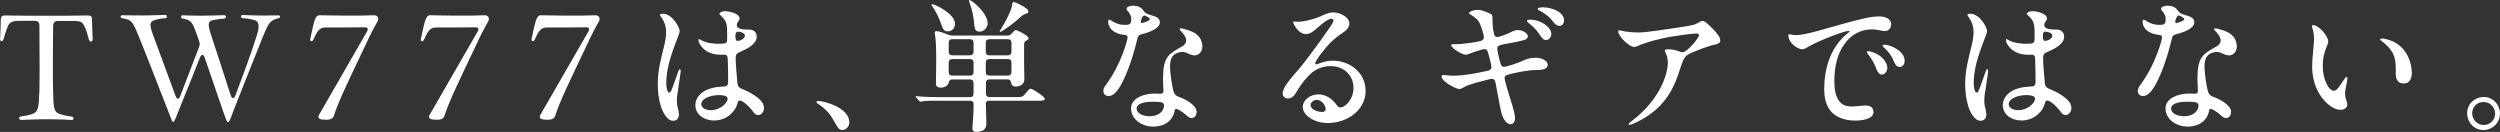 <svg height="14.69" viewBox="0 0 278.41 14.69" width="278.41" xmlns="http://www.w3.org/2000/svg"><rect x="0" y="0" width="278.41" height="14.69" fill="#333333" stroke="none"/><path d="m2.29 13.33c-.1 0-.16-.08-.16-.14 0-.11.05-.21.18-.22.43-.05.93-.14 1.26-.27.67-.22.75-.58.82-2.62.02-.91.02-1.89.02-2.62 0-1.15 0-2.45-.02-4.64 0-.32-.18-.5-.48-.5h-1.7c-.91 0-1.17.19-1.36.66-.1.22-.27.75-.46 1.39-.1.3-.38.29-.38-.03v-.03c.03-.37.08-1.82.08-2.13.02-.37.14-.46.5-.46.16 0 1.31.03 2.26.03h4.61l2.32-.03c.37 0 .45.1.46.45.02.4.08 1.94.08 2.19 0 .32-.32.38-.42.05-.18-.67-.32-1.2-.56-1.6-.18-.37-.43-.48-1.22-.48h-1.7c-.3 0-.48.18-.5.5-.03 2.19-.03 3.49-.03 4.64 0 1.04 0 1.74.02 2.59.05 2.05.1 2.37.67 2.61.38.14 1.01.27 1.44.32.22.05.21.37 0 .37-.53-.03-1.31-.08-2.98-.08-1.28 0-2.43.08-2.75.08zm17.01.25c-.13 0-.21-.27-.42-.83-.94-2.38-2.34-6.02-3.49-8.86-.51-1.26-.74-1.55-1.14-1.71-.27-.08-.38-.1-.69-.16-.08-.02-.13-.1-.13-.16 0-.08.06-.16.19-.16.43 0 .94.02 2.21.02 1.15 0 2.14-.06 2.59-.06.11 0 .16.1.16.18 0 .1-.06.19-.18.19-.54.03-.82.1-1.17.21-.58.16-.61.51-.18 1.66l2.5 6.78c.16.42.37.42.53 0 .69-1.78 1.58-4.11 2.1-5.47.08-.22.08-.4 0-.62l-.19-.56c-.46-1.33-.66-1.65-1.09-1.82-.24-.1-.46-.14-.58-.14-.21-.03-.21-.37.02-.37.1 0 .78.05 2.03.05 1.14 0 2.19-.06 2.62-.06.22 0 .22.35 0 .37-.53.05-.88.11-1.3.19-.58.13-.54.51-.19 1.63.24.66 1.47 4.51 2.19 6.72.14.43.38.43.54 0 .93-2.48 1.7-4.53 2.37-6.66.34-1.06.24-1.55-.26-1.7-.66-.18-.98-.19-1.34-.22-.22-.03-.22-.35 0-.35.38 0 1.14.06 2.3.06.75 0 1.25-.02 1.71-.02.11 0 .18.08.18.13 0 .08-.06.16-.18.19-.3.08-.43.11-.64.24-.29.19-.54.42-1.04 1.68-.99 2.43-2.21 5.58-3.2 8.05-.37.94-.54 1.6-.75 1.6-.1 0-.18-.21-.42-.88-.54-1.57-1.36-3.95-2.16-6.29-.16-.43-.35-.43-.53-.03-.78 1.95-1.57 3.97-2.22 5.54-.4.98-.61 1.66-.78 1.66zm16.96-.25c-.61 0-.94-.11-.74-.53 1.62-2.83 3.14-5.42 5.33-9.25.22-.37.1-.51-.27-.51-1.42.02-3.47.03-4.26.02-.69-.02-.96.3-1.41 1.34-.11.26-.37.24-.37 0l.02-.11c.43-1.97.53-2.59 1.02-2.59 1.06.03 4.45.08 6.06 0h.03c.29 0 .46.19.46.42 0 .08-.03.16-.08.26-.11.19-.61 1.02-1.41 2.77-1.63 3.44-2.94 6.1-3.41 7.6-.13.42-.27.58-.99.59zm12.32 0c-.61 0-.94-.11-.74-.53 1.62-2.83 3.14-5.42 5.33-9.25.22-.37.1-.51-.27-.51-1.42.02-3.47.03-4.26.02-.69-.02-.96.3-1.41 1.34-.11.26-.37.24-.37 0l.02-.11c.43-1.97.53-2.59 1.02-2.59 1.06.03 4.45.08 6.06 0h.03c.29 0 .46.19.46.42 0 .08-.03.16-.08.26-.11.19-.61 1.02-1.41 2.77-1.63 3.44-2.94 6.1-3.41 7.6-.13.42-.27.58-.99.59zm12.33 0c-.61 0-.94-.11-.74-.53 1.62-2.83 3.14-5.42 5.33-9.25.22-.37.1-.51-.27-.51-1.42.02-3.47.03-4.26.02-.69-.02-.96.3-1.41 1.34-.11.26-.37.24-.37 0l.02-.11c.43-1.97.53-2.59 1.02-2.59 1.06.03 4.45.08 6.06 0h.03c.29 0 .46.19.46.42 0 .08-.03.16-.08.26-.11.19-.61 1.02-1.41 2.77-1.63 3.44-2.94 6.1-3.41 7.6-.13.42-.27.58-.99.59zm21.46-2.13c-.14 0-.19.1-.24.3-.11.43-.34.82-.61 1.06-.48.54-1.22.86-2 .86-1.1 0-2.08-.66-2.08-1.71 0-.62.37-1.14.85-1.47.54-.37 1.33-.56 2.06-.59.58-.02.74-.05.74-.58 0-.46-.02-2.32-.06-2.66-.03-.18-.13-.32-.34-.32-.19 0-.37.02-.61 0-1.65-.05-2.3-1.26-2.3-1.62 0-.05.02-.11.08-.11s.16.06.26.13c.54.3 1.49.42 2.16.38.77-.02.7-.13.7-1.02 0-1.15-.03-1.49-.72-2.13-.05-.05-.14-.13-.14-.19 0-.13.3-.29.62-.29.29 0 1.62.19 1.62.83 0 .26-.3.37-.3.72 0 .5.85.5 1.23.5.54-.02.98.19.98.8 0 .82-1.06 1.34-1.7 1.62-.54.24-.64.26-.64.86 0 .51.13 2.13.19 2.64.06.53.21.56.83.83.86.37 1.54.86 1.89 1.3.18.22.24.5.24.72 0 .3-.24.75-.64.75-.26 0-.4-.14-.59-.4-.42-.58-1.14-1.22-1.47-1.22zm-6.56-3.34c0 .19-.24 1.74-.29 2.08-.08.45-.14.88-.14 1.3 0 .32.05.59.13.9.05.18.1.43.1.61 0 .38-.21.7-.66.7-.67 0-1.15-1.01-1.33-1.52-.27-.85-.37-1.74-.37-2.62 0-1.38.34-2.7.67-4.03.14-.56.26-1.1.26-1.7 0-.67-.19-1.18-.58-1.73-.05-.05-.1-.14-.1-.19 0-.11.19-.13.29-.13 1.12 0 1.9 1.55 1.9 1.94 0 .46-1.49 3.26-1.49 5.74 0 .24.03 1.1.35 1.1.14 0 .24-.29.38-.66.21-.58.56-1.6.62-1.74.03-.08.1-.21.16-.21.08 0 .08.1.08.16zm6.43-4.34c-.3 0-.34.21-.34.45 0 .53.1.58.26.58.27 0 .8-.24.8-.59 0-.27-.48-.43-.72-.43zm-2.14 7.07c-1.01 0-2 .4-2 1.01 0 .43.5.67 1.09.67.94 0 1.84-.75 1.84-1.28 0-.35-.62-.4-.93-.4zm14.49 3.03c0 .4-.34.86-.77.86-.34 0-.48-.16-.93-.98-.38-.7-.85-1.31-1.76-1.92-.11-.06-.21-.16-.21-.21s.06-.13.19-.13c.64 0 3.47.74 3.47 2.37zm14.48-10.1c-.42 0-.51-.27-.56-.67-.13-1.2-.19-1.57-.54-2.54-.03-.1-.06-.16-.06-.22 0-.05.02-.08.06-.08.26 0 2.02 1.42 2.02 2.61 0 .45-.43.91-.91.91zm5.46-2.26c0 .14-.06.21-.24.26-.24.06-.37.14-.67.4-.64.58-1.26 1.06-1.94 1.49-.16.1-.26.14-.3.14-.03 0-.05-.02-.05-.05s.02-.06.14-.26c.46-.74.86-1.5 1.14-2.26.06-.19.1-.34.11-.51.03-.16.06-.24.18-.24.21 0 1.63.69 1.63 1.02zm-8.99 2.24c-.32 0-.53-.21-.67-.66-.26-.8-.72-1.7-1.04-2.13-.08-.1-.1-.13-.1-.18s.03-.06.08-.06c.32 0 2.54 1.07 2.54 2.16 0 .48-.29.86-.82.86zm2.48 7.72h-3.36c-.45 0-1.66-.02-2.02.08-.06.02-.13.02-.16.02-.06 0-.1-.05-.14-.11l-.3-.35s-.08-.1-.08-.11c0-.03.05-.05.06-.05l.16.02c.74.08 1.97.1 2.74.1h3.1c.26 0 .4-.14.4-.4v-1.17c0-.26-.14-.4-.4-.4h-1.97c-.27 0-.35.14-.38.3-.06.3-.35.61-.9.61-.45 0-.54-.22-.54-.5 0-.34.03-1.06.03-2.46 0-1.55-.03-2.18-.11-2.77-.03-.22-.05-.3-.05-.42s.08-.14.19-.14c.26 0 .82.19 1.25.38.18.08.32.11.5.11h6.16c.21 0 .35-.08.5-.26.24-.29.35-.34.43-.34.21 0 1.41.62 1.41.88 0 .14-.1.21-.19.26-.24.11-.3.18-.3.53v1.94c0 .77.03 1.54.03 1.87 0 .59-.54.8-.99.8-.37 0-.46-.26-.51-.5-.05-.22-.14-.3-.4-.3h-1.98c-.26 0-.4.14-.4.4v1.17c0 .26.14.4.4.4h2.86c.72 0 .83-.02 1.02-.26.4-.48.56-.67.7-.67.24 0 1.58.91 1.58 1.12s-.37.22-.67.22h-5.5c-.26 0-.4.1-.4.29 0 .77.06 1.52.06 2.11 0 .32 0 .54-.22.78-.16.18-.54.29-.88.29-.37 0-.46-.18-.46-.43 0-.3.14-1.34.14-2.7 0-.21-.14-.34-.4-.34zm-1.97-5.06h1.97c.26 0 .4-.14.4-.4v-.99c0-.26-.14-.4-.4-.4h-1.97c-.26 0-.4.14-.4.4v.99c0 .26.14.4.4.4zm6.59-.4v-.99c0-.26-.14-.4-.4-.4h-2.06c-.26 0-.4.14-.4.4v.99c0 .26.14.4.4.4h2.06c.26 0 .4-.14.4-.4zm-4.62.82h-1.97c-.26 0-.4.14-.4.4v1.04c0 .26.14.4.4.4h1.97c.26 0 .4-.14.4-.4v-1.04c0-.26-.14-.4-.4-.4zm2.16 1.84h2.06c.26 0 .4-.14.4-.4v-1.04c0-.26-.14-.4-.4-.4h-2.06c-.26 0-.4.14-.4.4v1.04c0 .26.14.4.4.4zm16.05-7.78c.46 0 .85.16 1.1.53.22.3.27.34.9.53.46.13.94.3.94.78 0 .7-1.17 1.12-2.05 1.34-.29.08-.38.16-.48.58-.46 1.92-1.09 3.76-1.81 5.07-.34.58-.8 1.23-1.38 1.23-.32 0-.58-.22-.58-.58 0-.29.19-.54.35-.75.77-1.07 1.36-2.19 1.82-3.42.21-.54.53-1.5.53-1.81 0-.18-.14-.24-.38-.26-.46-.03-.99-.21-1.36-.54-.24-.21-.42-.56-.42-.88 0-.1 0-.27.11-.27s.27.14.46.24c.4.22.78.34 1.23.34.56.02.77-.05.77-.64 0-.4-.19-.69-.46-.98-.03-.05-.06-.11-.06-.18 0-.24.51-.34.75-.34zm1.21 1.09c-.24 0-.4.54-.4.7 0 .08.05.13.14.13.08 0 .54-.13.77-.29.06-.05.1-.1.1-.14s-.03-.1-.1-.14c-.16-.13-.43-.26-.51-.26zm4.05 1.42c.16 0 .88.21 1.18.34.69.27 1.23.83 1.23 1.7 0 .54-.37.98-.88.98-.32 0-.66-.19-.91-.3-.18-.06-.35-.1-.5-.08-.45.02-.85.22-1.04.51-.24.32-.27.74-.27 1.22.02.58.21 2.22.45 2.83.11.24.3.35.56.45.56.19 1.95.86 1.95 1.66 0 .37-.22.69-.56.69-.18 0-.34-.1-.5-.24-.19-.18-.72-.61-1.07-.75-.22-.1-.29 0-.32.18-.19 1.09-1.12 1.76-2.37 1.76-1.33 0-2.48-.86-2.48-2.02s1.46-1.66 2.59-1.66c.26 0 .5.02.67.02.22 0 .35-.08.35-.32 0-.26-.06-1.02-.05-1.54.03-2.27.64-2.58 2.13-3.41.27-.16.45-.37.45-.67 0-.34-.3-.77-.62-1.07-.05-.05-.1-.11-.1-.18s.05-.08.1-.08zm-1.86 8.56c0-.32-.37-.38-1.31-.38-.51 0-1.74.08-1.74.77 0 .51.7.85 1.44.85 1.12 0 1.62-.67 1.62-1.23zm19.64.26c.48 0 1.46-.85 1.46-2.18 0-1.44-1.1-2.43-2.58-2.43-.75 0-1.54.29-2.11.78-.53.46-1.12 1.2-1.52 1.87-.26.43-.51.96-1.09.96-.32 0-.59-.24-.59-.54 0-.67.85-1.62 1.28-2.13.56-.62 1.06-1.25 1.52-1.86.94-1.23 1.76-2.37 2.51-3.47.19-.29.35-.53.35-.69 0-.11-.11-.19-.24-.19-.42 0-1.22.72-1.62 1.07-.32.27-.7.64-1.22.64-.82 0-1.41-1.15-1.41-1.34 0-.06.08-.06.14-.06.08 0 .29.02.43.02.66 0 1.68-.27 2.38-.56.48-.21.99-.48 1.52-.48.77 0 1.79.54 1.79 1.23 0 .42-.27.74-.8 1.09-.94.61-1.6 1.3-2.3 2.21-.29.35-.7.98-.7 1.14 0 .05.03.11.11.11s.18-.03.24-.06c.51-.21 1.02-.34 1.6-.34 1.95 0 3.66 1.36 3.66 3.36 0 2.11-2 3.58-4.22 3.58-1.5 0-2.78-.85-2.78-1.81 0-.7.78-1.38 1.73-1.38.85 0 1.57.51 2.02 1.15.13.19.26.3.43.3zm-1.64.19c0-.45-.46-1.04-.99-1.04-.35 0-.69.29-.69.58 0 .53.85.77 1.3.77.24 0 .38-.13.38-.3zm24.23-11.34c.9 0 2.32.48 2.32 1.47 0 .29-.19.59-.5.59-.37 0-.58-.27-.88-.67-.29-.37-.9-.8-1.26-.98-.18-.08-.29-.14-.29-.24 0-.14.37-.18.61-.18zm-4.29 7.92c0 .32.59 2.16.72 2.58.18.58.43 1.41.43 1.84 0 .32-.16.67-.48.67-.58 0-.93-.78-1.09-1.49-.18-.78-.43-2.29-.59-3.07-.11-.54-.32-.54-.88-.4-.9.22-1.71.45-2.18.62-.19.06-.37.16-.61.3-.13.08-.26.13-.37.13-.35 0-1.98-.83-1.98-1.41 0-.11.08-.16.19-.16.19 0 .72.08 1.07.08 1.3 0 2.5-.26 3.79-.53.34-.06.5-.18.5-.43 0-.27-.24-1.12-.34-1.49-.08-.3-.16-.51-.42-.51-.3 0-1.39.4-1.78.54-.1.05-.21.08-.32.08-.45 0-1.62-.75-1.62-1.06 0-.08.1-.11.24-.11h.32c.66 0 1.98-.18 2.66-.34.22-.06.42-.18.42-.42 0-.34-.27-1.1-.4-1.42-.24-.58-.56-.78-1.04-1.09-.1-.05-.21-.13-.21-.21 0-.16.62-.35.96-.35.38 0 .88.21 1.2.34.4.16.46.26.45.64 0 .5.03 1.1.14 1.57.05.27.14.48.38.48.3 0 1.23-.37 1.58-.56.26-.13.46-.21.74-.21.51 0 1.1.35 1.1.69 0 .16-.13.3-.29.37-.3.14-1.82.42-2.29.5-.66.13-.83.21-.83.5 0 .27.21 1.1.29 1.41.11.42.18.62.48.62.29 0 1.5-.42 1.89-.59.56-.26.94-.42 1.62-.42.75 0 1.34.37 1.34.78 0 .62-.99.59-1.36.59-.78 0-2.14.27-2.94.48-.4.1-.51.21-.51.45zm2.85-6.55c1.15 0 2.34.82 2.34 1.6 0 .3-.22.67-.58.67s-.54-.35-.86-.8c-.32-.46-.61-.7-1.04-1.06-.11-.1-.24-.19-.24-.27 0-.1.21-.14.38-.14zm9.92 1.19c.08 0 .5.1.69.13.29.05.93.11 1.33.11 1.09 0 3.65-.42 5.38-.69.8-.13 1.01-.16 1.47-.45.19-.11.3-.16.4-.16.26 0 .78.54 1.14.9.42.42.83.9.83 1.3 0 .27-.32.4-.66.46-.61.11-2.45.8-2.98 1.12-.5.29-.74 1.28-.93 1.86-.75 2.34-1.82 3.86-3.73 5.09-.53.34-1.54.85-1.81.85-.06 0-.1-.02-.1-.08 0-.08.21-.22.32-.32.67-.5 1.92-1.55 2.88-3.1.59-.93 1.17-2.35 1.17-3.42 0-.38-.08-.75-.24-1.06-.06-.13-.1-.21-.1-.29 0-.13.21-.14.38-.14.51 0 .88.1 1.31.27.13.05.21.06.32.06.45-.03 1.79-1.54 1.79-1.9 0-.13-.1-.19-.24-.19-.61 0-2.35.27-3.02.38-1.1.21-2.56.56-3.55 1.01-.14.06-.3.11-.42.11-.51 0-1.76-1.17-1.76-1.74 0-.05.03-.1.11-.1zm18.83.57c0-.11.03-.14.1-.14s.16.02.27.05c.19.03.3.05.43.05.88 0 2.22-.4 3.1-.64 1.52-.43 3.04-.88 4.58-1.23.56-.13 1.07-.21 1.63-.21s1.33.21 1.33.88c0 .42-.3.75-.7.75-.18 0-.64-.1-.82-.13s-.42-.06-.59-.06c-1.33 0-2.35.62-3.07 1.6-.86 1.17-1.15 2.62-1.15 4.24 0 .94.19 1.98.86 2.46.3.24.72.29 1.1.29.46 0 1.06-.11 1.5-.11s.9.14.9.74c0 .83-1.46.94-2.05.94-1.23 0-2.35-.43-2.9-1.31-.37-.58-.54-1.34-.54-2.18 0-2.16.62-4.66 2.64-6.26.06-.05.18-.13.18-.18s-.03-.06-.1-.06c-.51 0-3.49 1.15-4.53 1.79-.18.11-.4.26-.64.26-.51 0-1.54-.72-1.54-1.54zm10.7 1.03c.64 0 2.24.69 2.24 1.79 0 .35-.19.69-.56.69s-.58-.42-.67-.69c-.26-.69-.77-1.2-1.1-1.5-.06-.06-.13-.13-.13-.19 0-.1.16-.1.22-.1zm-1.8.72c.26 0 .85.21 1.25.5.43.3.86.83.86 1.36 0 .32-.21.74-.62.74-.32 0-.5-.35-.62-.67-.27-.72-.5-1.06-.88-1.55-.08-.11-.16-.22-.16-.29s.11-.08.18-.08zm19.9 5.5c-.14 0-.19.1-.24.3-.11.43-.34.82-.61 1.06-.48.54-1.22.86-2 .86-1.1 0-2.08-.66-2.08-1.71 0-.62.37-1.14.85-1.47.54-.37 1.33-.56 2.06-.59.58-.02.74-.05.74-.58 0-.46-.02-2.32-.06-2.66-.03-.18-.13-.32-.34-.32-.19 0-.37.02-.61 0-1.65-.05-2.3-1.26-2.3-1.62 0-.05.02-.11.08-.11s.16.06.26.13c.54.3 1.49.42 2.16.38.77-.02.7-.13.7-1.02 0-1.15-.03-1.49-.72-2.13-.05-.05-.14-.13-.14-.19 0-.13.3-.29.62-.29.29 0 1.62.19 1.62.83 0 .26-.3.37-.3.72 0 .5.85.5 1.23.5.54-.02.98.19.98.8 0 .82-1.06 1.34-1.7 1.62-.54.24-.64.26-.64.86 0 .51.13 2.13.19 2.64.06.53.21.56.83.83.86.37 1.54.86 1.89 1.3.18.22.24.5.24.72 0 .3-.24.75-.64.75-.26 0-.4-.14-.59-.4-.42-.58-1.14-1.22-1.47-1.22zm-6.56-3.34c0 .19-.24 1.74-.29 2.08-.08.45-.14.88-.14 1.3 0 .32.05.59.13.9.05.18.1.43.1.61 0 .38-.21.7-.66.7-.67 0-1.15-1.01-1.33-1.52-.27-.85-.37-1.74-.37-2.62 0-1.38.34-2.7.67-4.03.14-.56.26-1.1.26-1.7 0-.67-.19-1.18-.58-1.73-.05-.05-.1-.14-.1-.19 0-.11.19-.13.29-.13 1.12 0 1.9 1.55 1.9 1.94 0 .46-1.49 3.26-1.49 5.74 0 .24.03 1.1.35 1.1.14 0 .24-.29.38-.66.21-.58.56-1.6.62-1.74.03-.08.1-.21.16-.21.08 0 .08.1.08.16zm6.43-4.34c-.3 0-.34.21-.34.45 0 .53.1.58.26.58.27 0 .8-.24.8-.59 0-.27-.48-.43-.72-.43zm-2.14 7.07c-1.01 0-2 .4-2 1.01 0 .43.5.67 1.09.67.94 0 1.84-.75 1.84-1.28 0-.35-.62-.4-.93-.4zm15.73-9.95c.46 0 .85.16 1.1.53.22.3.27.34.9.53.46.13.94.3.94.78 0 .7-1.17 1.12-2.05 1.34-.29.08-.38.16-.48.58-.46 1.92-1.09 3.76-1.81 5.07-.34.58-.8 1.23-1.38 1.23-.32 0-.58-.22-.58-.58 0-.29.19-.54.35-.75.77-1.07 1.36-2.19 1.82-3.42.21-.54.53-1.5.53-1.81 0-.18-.14-.24-.38-.26-.46-.03-.99-.21-1.36-.54-.24-.21-.42-.56-.42-.88 0-.1 0-.27.11-.27s.27.14.46.24c.4.22.78.34 1.23.34.56.02.77-.05.77-.64 0-.4-.19-.69-.46-.98-.03-.05-.06-.11-.06-.18 0-.24.51-.34.75-.34zm1.21 1.09c-.24 0-.4.54-.4.7 0 .08.05.13.14.13.08 0 .54-.13.77-.29.06-.05.1-.1.1-.14s-.03-.1-.1-.14c-.16-.13-.43-.26-.51-.26zm4.05 1.42c.16 0 .88.21 1.18.34.69.27 1.23.83 1.23 1.7 0 .54-.37.98-.88.98-.32 0-.66-.19-.91-.3-.18-.06-.35-.1-.5-.08-.45.02-.85.22-1.04.51-.24.32-.27.74-.27 1.22.02.58.21 2.22.45 2.83.11.24.3.35.56.45.56.19 1.95.86 1.95 1.66 0 .37-.22.69-.56.69-.18 0-.34-.1-.5-.24-.19-.18-.72-.61-1.07-.75-.22-.1-.29 0-.32.18-.19 1.09-1.12 1.76-2.37 1.76-1.33 0-2.48-.86-2.48-2.02s1.46-1.66 2.59-1.66c.26 0 .5.02.67.02.22 0 .35-.08.35-.32 0-.26-.06-1.02-.05-1.54.03-2.27.64-2.58 2.13-3.41.27-.16.45-.37.45-.67 0-.34-.3-.77-.62-1.07-.05-.05-.1-.11-.1-.18s.05-.08.1-.08zm-1.86 8.56c0-.32-.37-.38-1.31-.38-.51 0-1.74.08-1.74.77 0 .51.7.85 1.44.85 1.12 0 1.62-.67 1.62-1.23zm12.64-8.83s.05-.08.11-.08c.67 0 1.7 1.23 1.7 1.82 0 .16-.05.27-.1.4-.34.77-.51 1.44-.51 2.34 0 1.39.62 2.75 1.26 2.75.32 0 .67-.59.93-.99.16-.24.37-.56.48-.56.06 0 .08.08.08.14 0 .37-.26 1.17-.26 1.71 0 .29.05.54.16.82.05.14.08.29.08.42 0 .37-.38.58-.74.58-1.04 0-2.06-1.18-2.48-1.97-.48-.88-.69-1.9-.69-2.86s.21-2.45.21-2.99c0-.42-.03-.82-.18-1.25-.03-.08-.06-.19-.06-.27zm7.75 1.41c.5 0 1.26.26 1.79.62 1.09.78 1.58 2.11 1.58 3.22 0 .61-.24 1.17-.91 1.17s-.88-.54-.88-1.07c0-.21.02-.53 0-.75-.03-1.34-.4-1.98-1.57-2.91-.08-.05-.16-.13-.16-.19 0-.05.05-.08.14-.08zm11.37 6.51c1.04 0 1.82.86 1.82 1.84s-.78 1.84-1.84 1.84-1.82-.88-1.82-1.86c0-1.14.96-1.82 1.84-1.82zm-.02.56c-.77 0-1.26.61-1.26 1.26 0 .7.58 1.3 1.28 1.3s1.28-.54 1.28-1.26c0-.66-.51-1.3-1.3-1.3z" fill="#fff"/></svg>